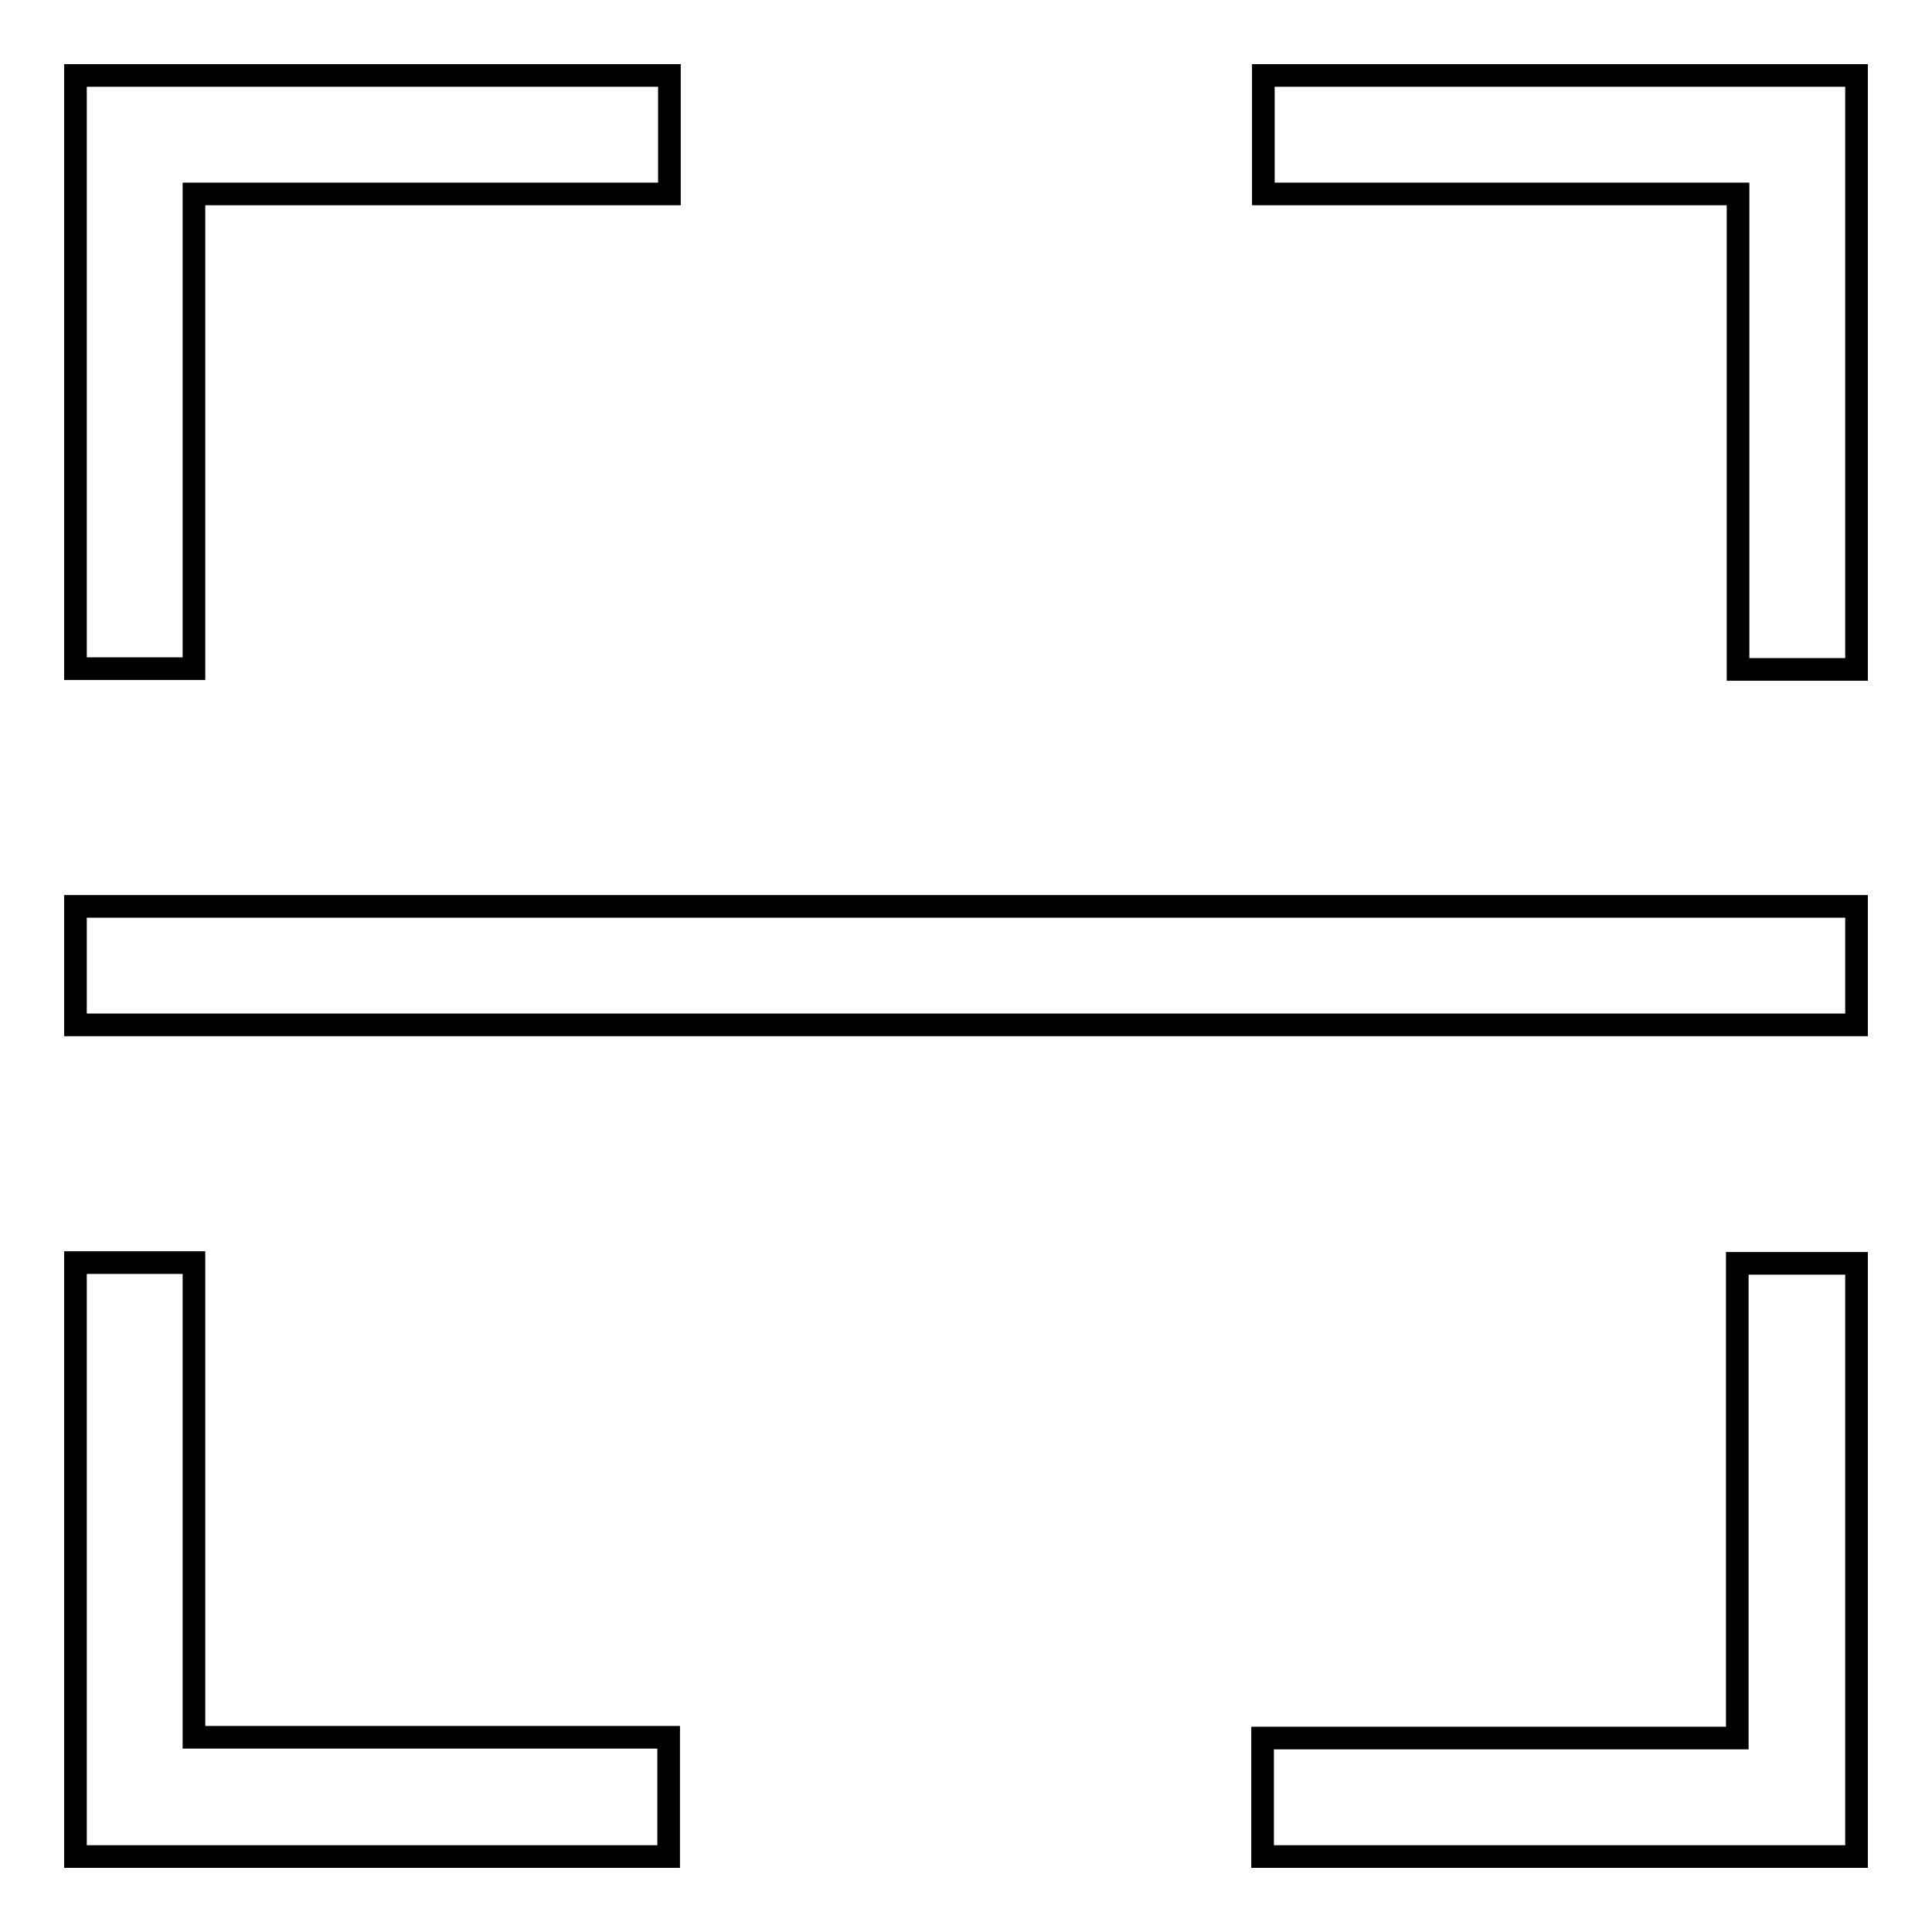 <?xml version="1.0" encoding="utf-8"?>
<!-- Svg Vector Icons : http://www.onlinewebfonts.com/icon -->
<!DOCTYPE svg PUBLIC "-//W3C//DTD SVG 1.1//EN" "http://www.w3.org/Graphics/SVG/1.1/DTD/svg11.dtd">
<svg version="1.1" xmlns="http://www.w3.org/2000/svg" xmlns:xlink="http://www.w3.org/1999/xlink" x="0px" y="0px" viewBox="0 0 256 256" enable-background="new 0 0 256 256" xml:space="preserve">
<g> <path stroke-width="3" fill-opacity="0" stroke="#000000"  d="M10,88.7V10h78.7v15.7H25.7v62.9H10L10,88.7z M10,167.3h15.7v62.9h62.9V246H10V167.3z M246,88.7h-15.7V25.7 h-62.9V10H246V88.7L246,88.7z M246,167.3V246h-78.7v-15.7h62.9v-62.9H246L246,167.3z M246,120.1v15.7H10v-15.7H246z"/></g>
</svg>